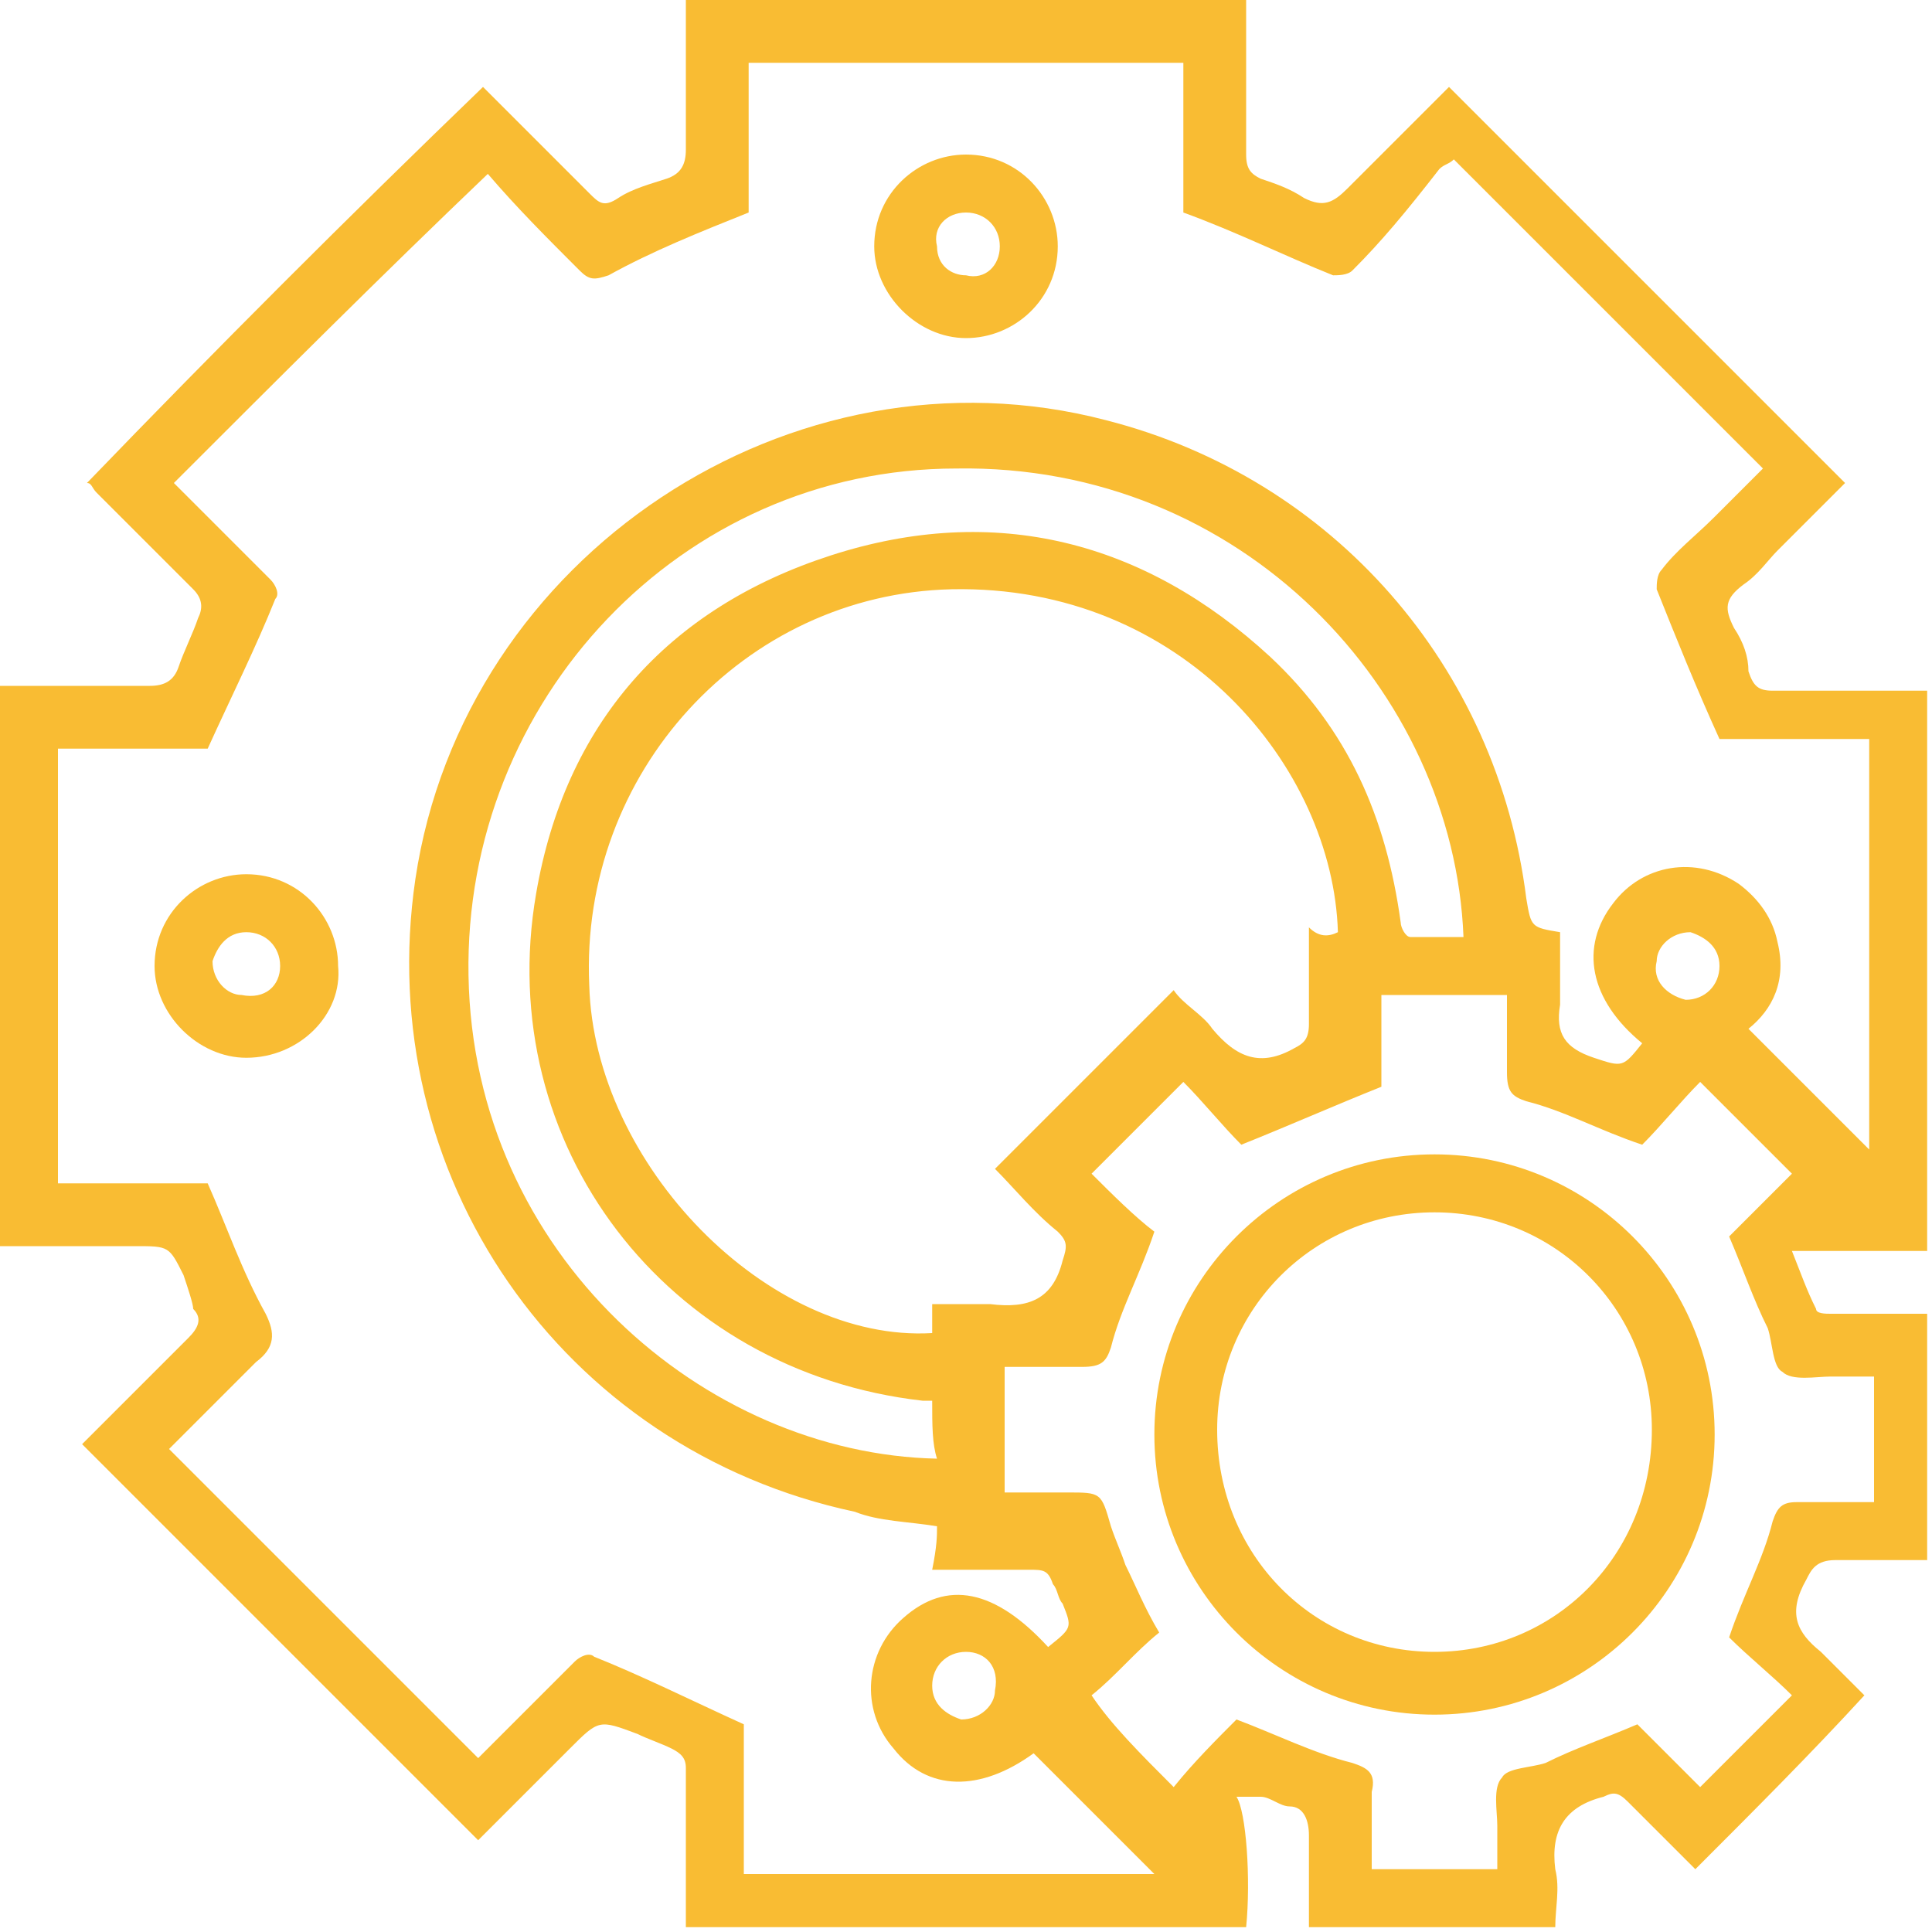 <?xml version="1.0" encoding="utf-8"?>
<!-- Generator: Adobe Illustrator 23.0.5, SVG Export Plug-In . SVG Version: 6.00 Build 0)  -->
<svg version="1.1" id="Layer_1" xmlns="http://www.w3.org/2000/svg" xmlns:xlink="http://www.w3.org/1999/xlink" x="0px" y="0px"
	 viewBox="0 0 40 40" style="enable-background:new 0 0 40 40;" xml:space="preserve">
<style type="text/css">
	.st0{fill:#F9BC33;}
</style>
<g>
	<path class="st0" d="M35.1,38.7c-0.4-0.4-0.9-0.9-1.4-1.4c-0.2-0.2-0.3-0.2-0.5-0.1c-0.8,0.2-1.1,0.7-1,1.5c0.1,0.4,0,0.8,0,1.2
		c-1.7,0-3.4,0-5.1,0c0-0.6,0-1.2,0-1.9c0-0.3-0.1-0.6-0.4-0.6c-0.2,0-0.4-0.2-0.6-0.2c-0.1,0-0.3,0-0.5,0c0.2,0.3,0.3,1.7,0.2,2.7
		c-3.8,0-7.7,0-11.6,0c0-0.5,0-0.9,0-1.4c0-0.6,0-1.2,0-1.9c0-0.2-0.1-0.3-0.3-0.4c-0.2-0.1-0.5-0.2-0.7-0.3
		c-0.8-0.3-0.8-0.3-1.4,0.3c-0.6,0.6-1.3,1.3-1.9,1.9c-2.7-2.7-5.5-5.5-8.2-8.2c0.7-0.7,1.5-1.5,2.2-2.2c0.2-0.2,0.3-0.4,0.1-0.6
		C4,27,3.9,26.7,3.8,26.4c-0.3-0.6-0.3-0.6-1-0.6c-0.9,0-1.9,0-2.8,0c0-3.9,0-7.7,0-11.6c1,0,2.1,0,3.1,0c0.3,0,0.5-0.1,0.6-0.4
		c0.1-0.3,0.3-0.7,0.4-1c0.1-0.2,0.1-0.4-0.1-0.6c-0.7-0.7-1.3-1.3-2-2C1.9,10.1,1.9,10,1.8,10C4.5,7.2,7.2,4.5,10,1.8
		c0.7,0.7,1.5,1.5,2.2,2.2c0.2,0.2,0.3,0.3,0.6,0.1c0.3-0.2,0.7-0.3,1-0.4c0.3-0.1,0.4-0.3,0.4-0.6c0-1,0-2.1,0-3.1
		c3.9,0,7.7,0,11.6,0c0,0.1,0,0.2,0,0.4c0,0.9,0,1.9,0,2.8c0,0.3,0.1,0.4,0.3,0.5c0.3,0.1,0.6,0.2,0.9,0.4c0.4,0.2,0.6,0.1,0.9-0.2
		c0.7-0.7,1.4-1.4,2.1-2.1c2.7,2.7,5.5,5.5,8.2,8.2c-0.4,0.4-0.9,0.9-1.4,1.4c-0.2,0.2-0.4,0.5-0.7,0.7c-0.4,0.3-0.4,0.5-0.2,0.9
		c0.2,0.3,0.3,0.6,0.3,0.9c0.1,0.3,0.2,0.4,0.5,0.4c1,0,2.1,0,3.2,0c0,3.9,0,7.7,0,11.6c-0.9,0-1.9,0-2.8,0c0.2,0.5,0.3,0.8,0.5,1.2
		c0,0.1,0.2,0.1,0.3,0.1c0.7,0,1.3,0,2,0c0,1.7,0,3.4,0,5.1c-0.6,0-1.2,0-1.9,0c-0.4,0-0.5,0.2-0.6,0.4c-0.4,0.7-0.2,1.1,0.3,1.5
		c0.3,0.3,0.6,0.6,0.9,0.9C37.5,36.3,36.3,37.5,35.1,38.7z M19.4,31.6c-0.6-0.1-1.2-0.1-1.7-0.3c-6.1-1.3-10-7-9.1-13.1
		c1-6.7,7.8-11.2,14.3-9.5c4.7,1.2,8.1,5.1,8.7,9.9c0.1,0.6,0.1,0.6,0.7,0.7c0,0.5,0,1,0,1.5c-0.1,0.6,0.1,0.9,0.7,1.1
		c0.6,0.2,0.6,0.2,1-0.3c-1.1-0.9-1.3-2-0.6-2.9c0.6-0.8,1.7-1,2.6-0.4c0.4,0.3,0.7,0.7,0.8,1.2c0.2,0.8-0.1,1.4-0.6,1.8
		c0.9,0.9,1.7,1.7,2.5,2.5c0-2.8,0-5.6,0-8.5c-1.1,0-2.1,0-3.1,0c-0.5-1.1-0.9-2.1-1.3-3.1c0-0.1,0-0.3,0.1-0.4
		c0.3-0.4,0.7-0.7,1.1-1.1c0.3-0.3,0.7-0.7,1-1c-2.2-2.2-4.3-4.3-6.4-6.4c-0.1,0.1-0.2,0.1-0.3,0.2C29.1,4.4,28.6,5,28,5.6
		c-0.1,0.1-0.3,0.1-0.4,0.1c-1-0.4-2-0.9-3.1-1.3c0-1,0-2,0-3.1c-3,0-6,0-9,0c0,1.1,0,2.1,0,3.1c-1,0.4-2,0.8-2.9,1.3
		c-0.3,0.1-0.4,0.1-0.6-0.1c-0.7-0.7-1.3-1.3-1.9-2C7.9,5.7,5.7,7.9,3.6,10c0.6,0.6,1.3,1.3,2,2c0.1,0.1,0.2,0.3,0.1,0.4
		c-0.4,1-0.9,2-1.4,3.1c-1,0-2,0-3.1,0c0,3,0,6,0,9c1.1,0,2.1,0,3.1,0c0.4,0.9,0.7,1.8,1.2,2.7c0.2,0.4,0.2,0.7-0.2,1
		c-0.6,0.6-1.2,1.2-1.8,1.8c2.2,2.2,4.3,4.3,6.4,6.4c0.6-0.6,1.3-1.3,2-2c0.1-0.1,0.3-0.2,0.4-0.1c1,0.4,2,0.9,3.1,1.4
		c0,1,0,2,0,3.1c2.9,0,5.7,0,8.5,0c-0.8-0.8-1.7-1.7-2.5-2.5c-1.1,0.8-2.2,0.8-2.9-0.1c-0.7-0.8-0.6-2,0.2-2.7
		c0.9-0.8,1.9-0.6,3,0.6c0.5-0.4,0.5-0.4,0.3-0.9c-0.1-0.1-0.1-0.3-0.2-0.4c-0.1-0.3-0.2-0.3-0.5-0.3c-0.7,0-1.3,0-2,0
		C19.4,32,19.4,31.8,19.4,31.6z M27.7,19.3c-0.1-3.4-3.2-7.2-8-7.1c-4.3,0.1-7.7,3.8-7.5,8.2c0.1,3.7,3.7,7.4,7.1,7.2
		c0-0.2,0-0.4,0-0.6c0.4,0,0.8,0,1.2,0c0.8,0.1,1.3-0.1,1.5-0.9c0.1-0.3,0.1-0.4-0.1-0.6c-0.5-0.4-0.9-0.9-1.3-1.3
		c1.2-1.2,2.4-2.4,3.7-3.7c0.2,0.3,0.6,0.5,0.8,0.8c0.5,0.6,1,0.8,1.7,0.4c0.2-0.1,0.3-0.2,0.3-0.5c0-0.7,0-1.3,0-2
		C27.3,19.4,27.5,19.4,27.7,19.3z M24.3,37c0.4-0.5,0.9-1,1.3-1.4c0.8,0.3,1.6,0.7,2.4,0.9c0.3,0.1,0.5,0.2,0.4,0.6
		c0,0.5,0,1.1,0,1.6c0.9,0,1.8,0,2.6,0c0-0.3,0-0.6,0-0.9c0-0.3-0.1-0.8,0.1-1c0.1-0.2,0.6-0.2,0.9-0.3c0.6-0.3,1.2-0.5,1.9-0.8
		c0.4,0.4,0.9,0.9,1.3,1.3c0.6-0.6,1.2-1.2,1.9-1.9c-0.4-0.4-0.9-0.8-1.3-1.2c0.3-0.9,0.7-1.6,0.9-2.4c0.1-0.3,0.2-0.4,0.5-0.4
		c0.5,0,1.1,0,1.6,0c0-0.9,0-1.8,0-2.6c-0.3,0-0.6,0-0.9,0c-0.3,0-0.8,0.1-1-0.1c-0.2-0.1-0.2-0.6-0.3-0.9c-0.3-0.6-0.5-1.2-0.8-1.9
		c0.4-0.4,0.9-0.9,1.3-1.3c-0.6-0.6-1.2-1.2-1.9-1.9c-0.4,0.4-0.8,0.9-1.2,1.3c-0.9-0.3-1.6-0.7-2.4-0.9c-0.3-0.1-0.4-0.2-0.4-0.6
		c0-0.5,0-1.1,0-1.6c-0.9,0-1.8,0-2.6,0c0,0.7,0,1.3,0,1.9c-1,0.4-1.9,0.8-2.9,1.2c-0.4-0.4-0.8-0.9-1.2-1.3
		c-0.6,0.6-1.2,1.2-1.9,1.9c0.4,0.4,0.9,0.9,1.3,1.2c-0.3,0.9-0.7,1.6-0.9,2.4c-0.1,0.3-0.2,0.4-0.6,0.4c-0.5,0-1.1,0-1.6,0
		c0,0.9,0,1.8,0,2.6c0.5,0,0.9,0,1.3,0c0.7,0,0.7,0,0.9,0.7c0.1,0.3,0.2,0.5,0.3,0.8c0.2,0.4,0.4,0.9,0.7,1.4
		c-0.5,0.4-0.9,0.9-1.4,1.3C23,35.7,23.6,36.3,24.3,37z M19.3,29c-0.1,0-0.2,0-0.2,0c-5.3-0.6-8.9-5.3-8-10.5c0.6-3.5,2.7-5.9,6.1-7
		c3.4-1.1,6.5-0.3,9.1,2.1c1.6,1.5,2.4,3.3,2.7,5.5c0,0.1,0.1,0.3,0.2,0.3c0.4,0,0.7,0,1.1,0c-0.2-5.1-4.6-9.8-10.5-9.7
		C14.1,9.7,9.6,14.5,9.7,20.2c0.1,5.8,4.9,9.9,9.7,10C19.3,29.9,19.3,29.5,19.3,29z M34.9,20.7c0.4,0,0.7-0.3,0.7-0.7
		c0-0.4-0.3-0.6-0.6-0.7c-0.4,0-0.7,0.3-0.7,0.6C34.2,20.3,34.5,20.6,34.9,20.7z M20,34.2c-0.4,0-0.7,0.3-0.7,0.7
		c0,0.4,0.3,0.6,0.6,0.7c0.4,0,0.7-0.3,0.7-0.6C20.7,34.5,20.4,34.2,20,34.2z"/>
	<path class="st0" d="M21.9,5.1c0,1.1-0.9,1.9-1.9,1.9c-1,0-1.9-0.9-1.9-1.9c0-1.1,0.9-1.9,1.9-1.9C21.1,3.2,21.9,4.1,21.9,5.1z
		 M20.7,5.1c0-0.4-0.3-0.7-0.7-0.7c-0.4,0-0.7,0.3-0.6,0.7c0,0.4,0.3,0.6,0.6,0.6C20.4,5.8,20.7,5.5,20.7,5.1z"/>
	<path class="st0" d="M5.1,21.9c-1,0-1.9-0.9-1.9-1.9c0-1.1,0.9-1.9,1.9-1.9c1.1,0,1.9,0.9,1.9,1.9C7.1,21,6.2,21.9,5.1,21.9z
		 M5.8,20c0-0.4-0.3-0.7-0.7-0.7c-0.4,0-0.6,0.3-0.7,0.6c0,0.4,0.3,0.7,0.6,0.7C5.5,20.7,5.8,20.4,5.8,20z"/>
	<path class="st0" d="M29.7,23.9c3.2,0,5.8,2.6,5.8,5.8c0,3.2-2.6,5.8-5.8,5.8c-3.2,0-5.8-2.6-5.8-5.8
		C23.9,26.5,26.5,23.9,29.7,23.9z M29.7,34.2c2.5,0,4.5-2,4.5-4.6c0-2.5-2-4.5-4.5-4.5c-2.5,0-4.5,2-4.5,4.5
		C25.2,32.2,27.2,34.2,29.7,34.2z"/>
</g>
</svg>

